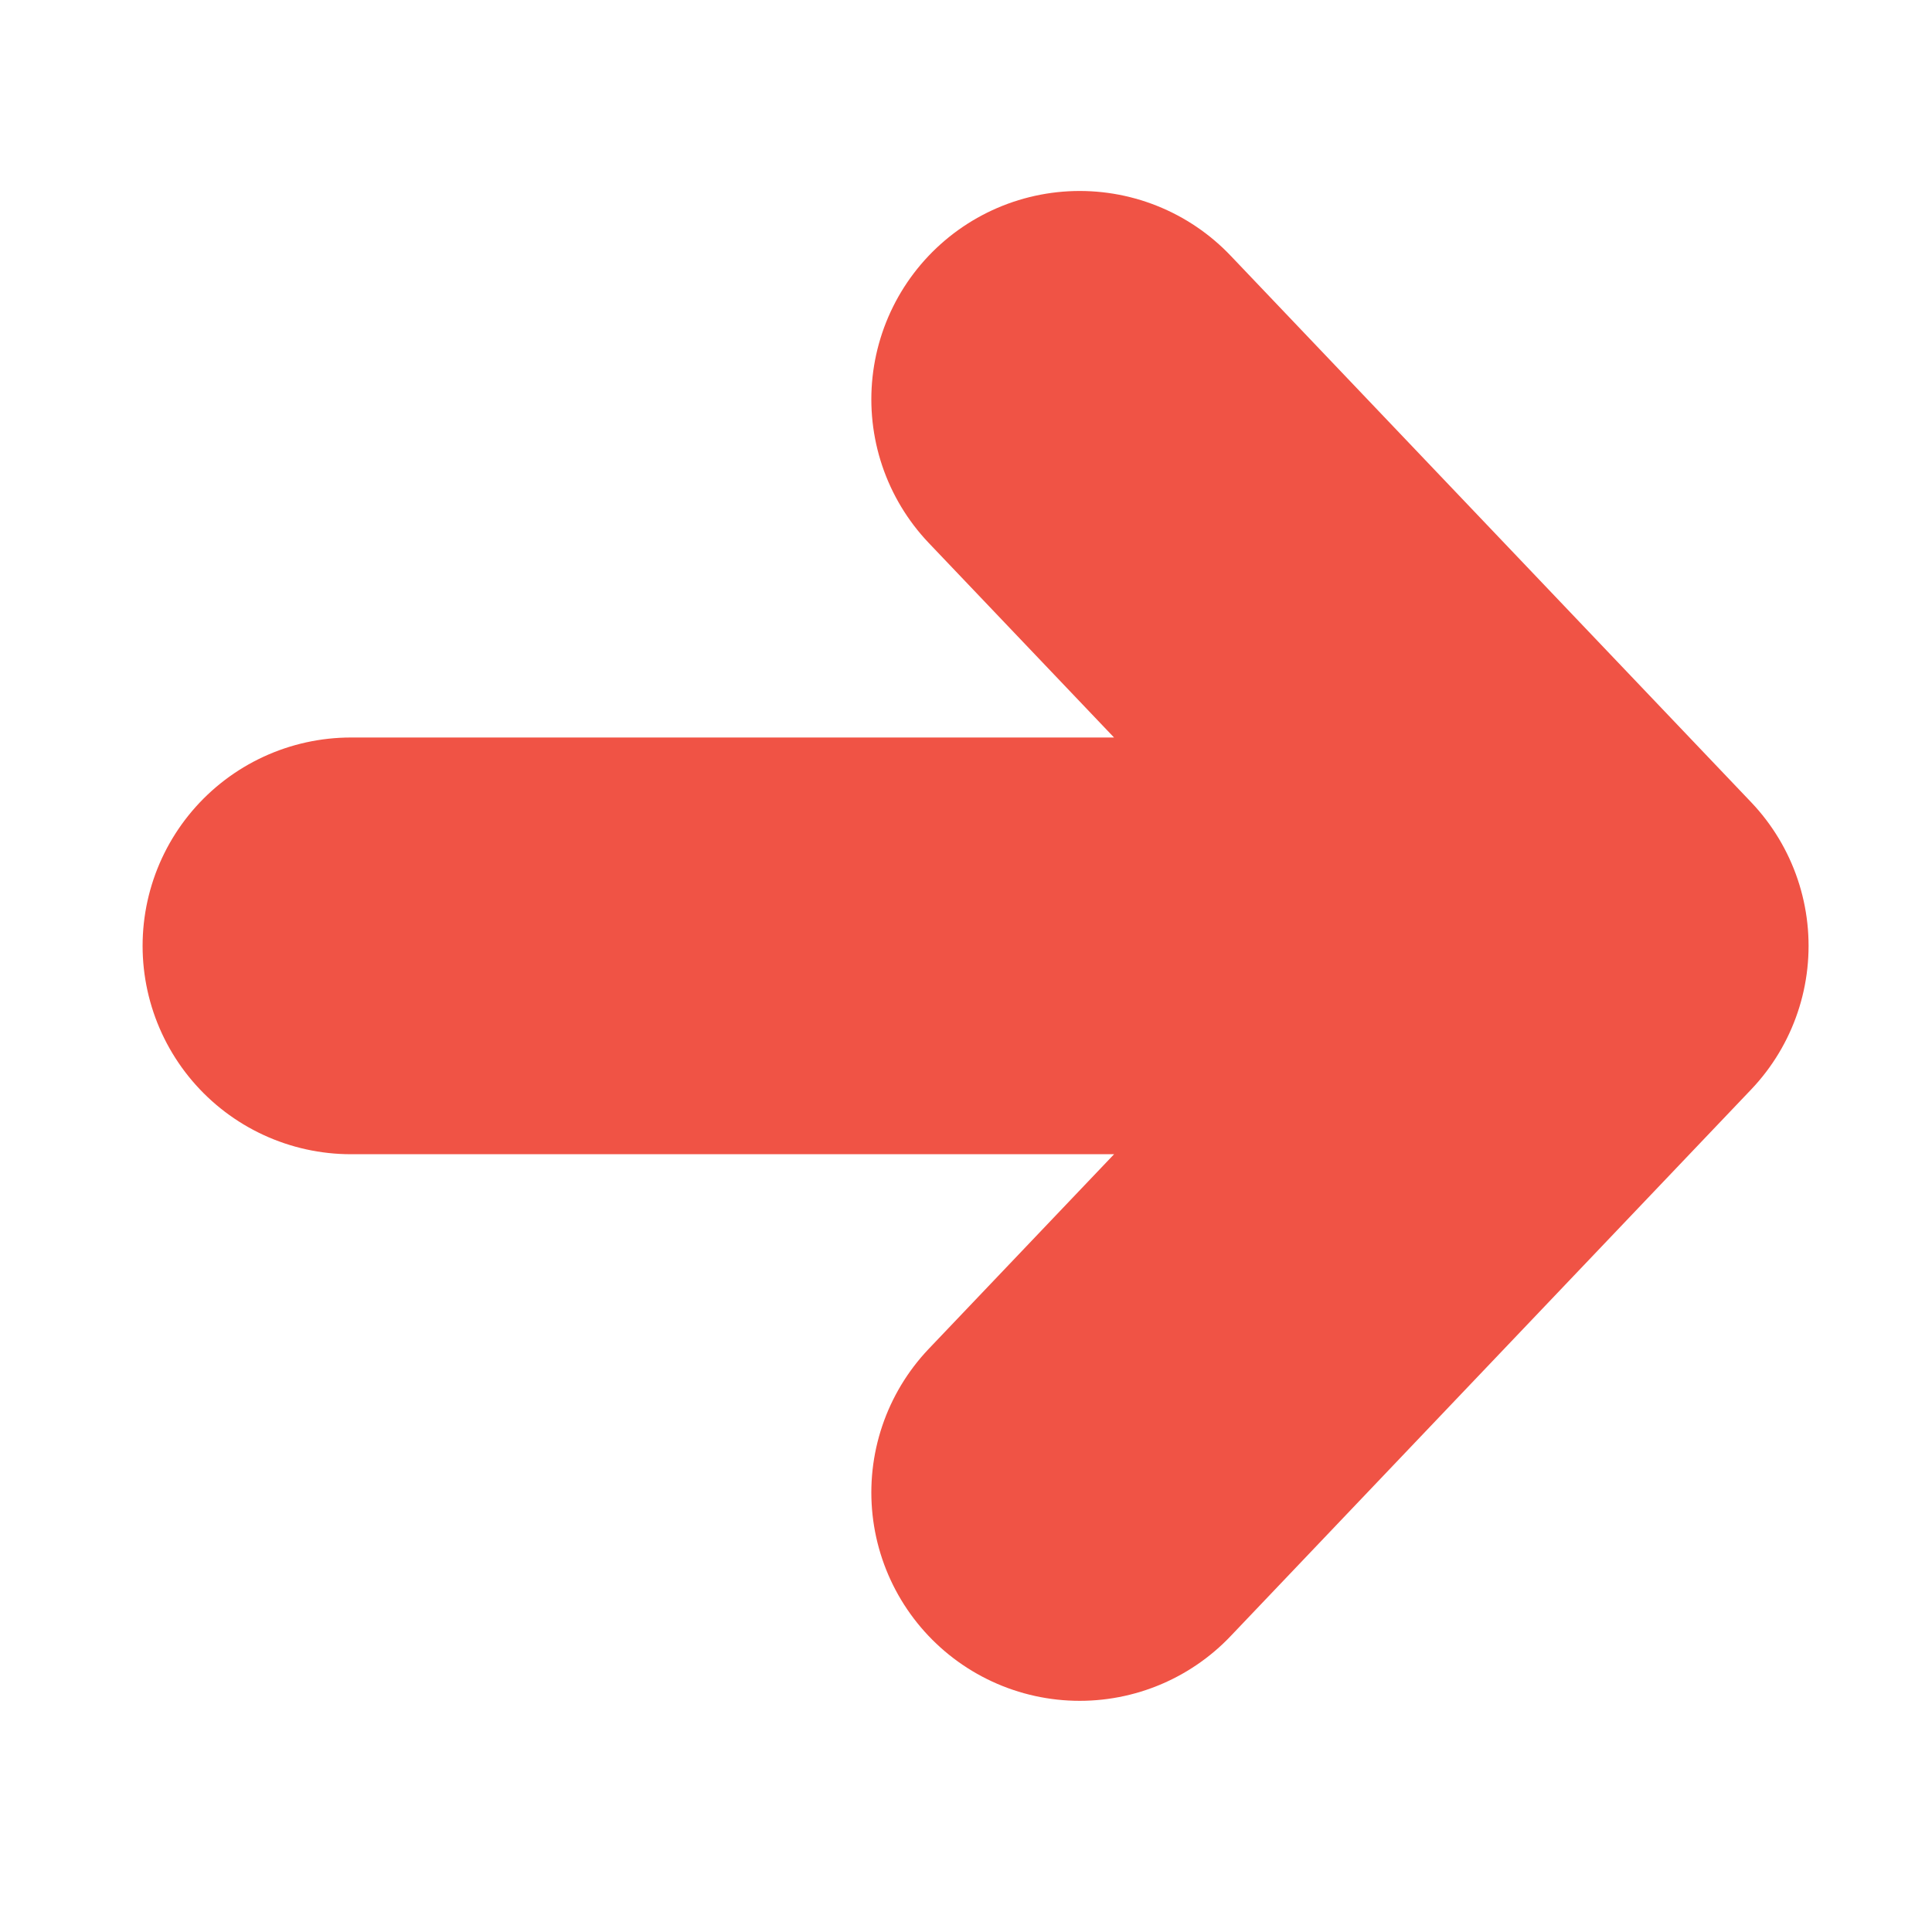 <svg xmlns="http://www.w3.org/2000/svg" width="26" height="26" viewBox="0 0 26 26" fill="none">
  <path d="M14.53 5.374L21.535 12.729M21.535 12.729L14.53 20.085M21.535 12.729L4.723 12.729" stroke="#F05345" stroke-width="5.608" stroke-linecap="round" stroke-linejoin="round"/>
</svg>